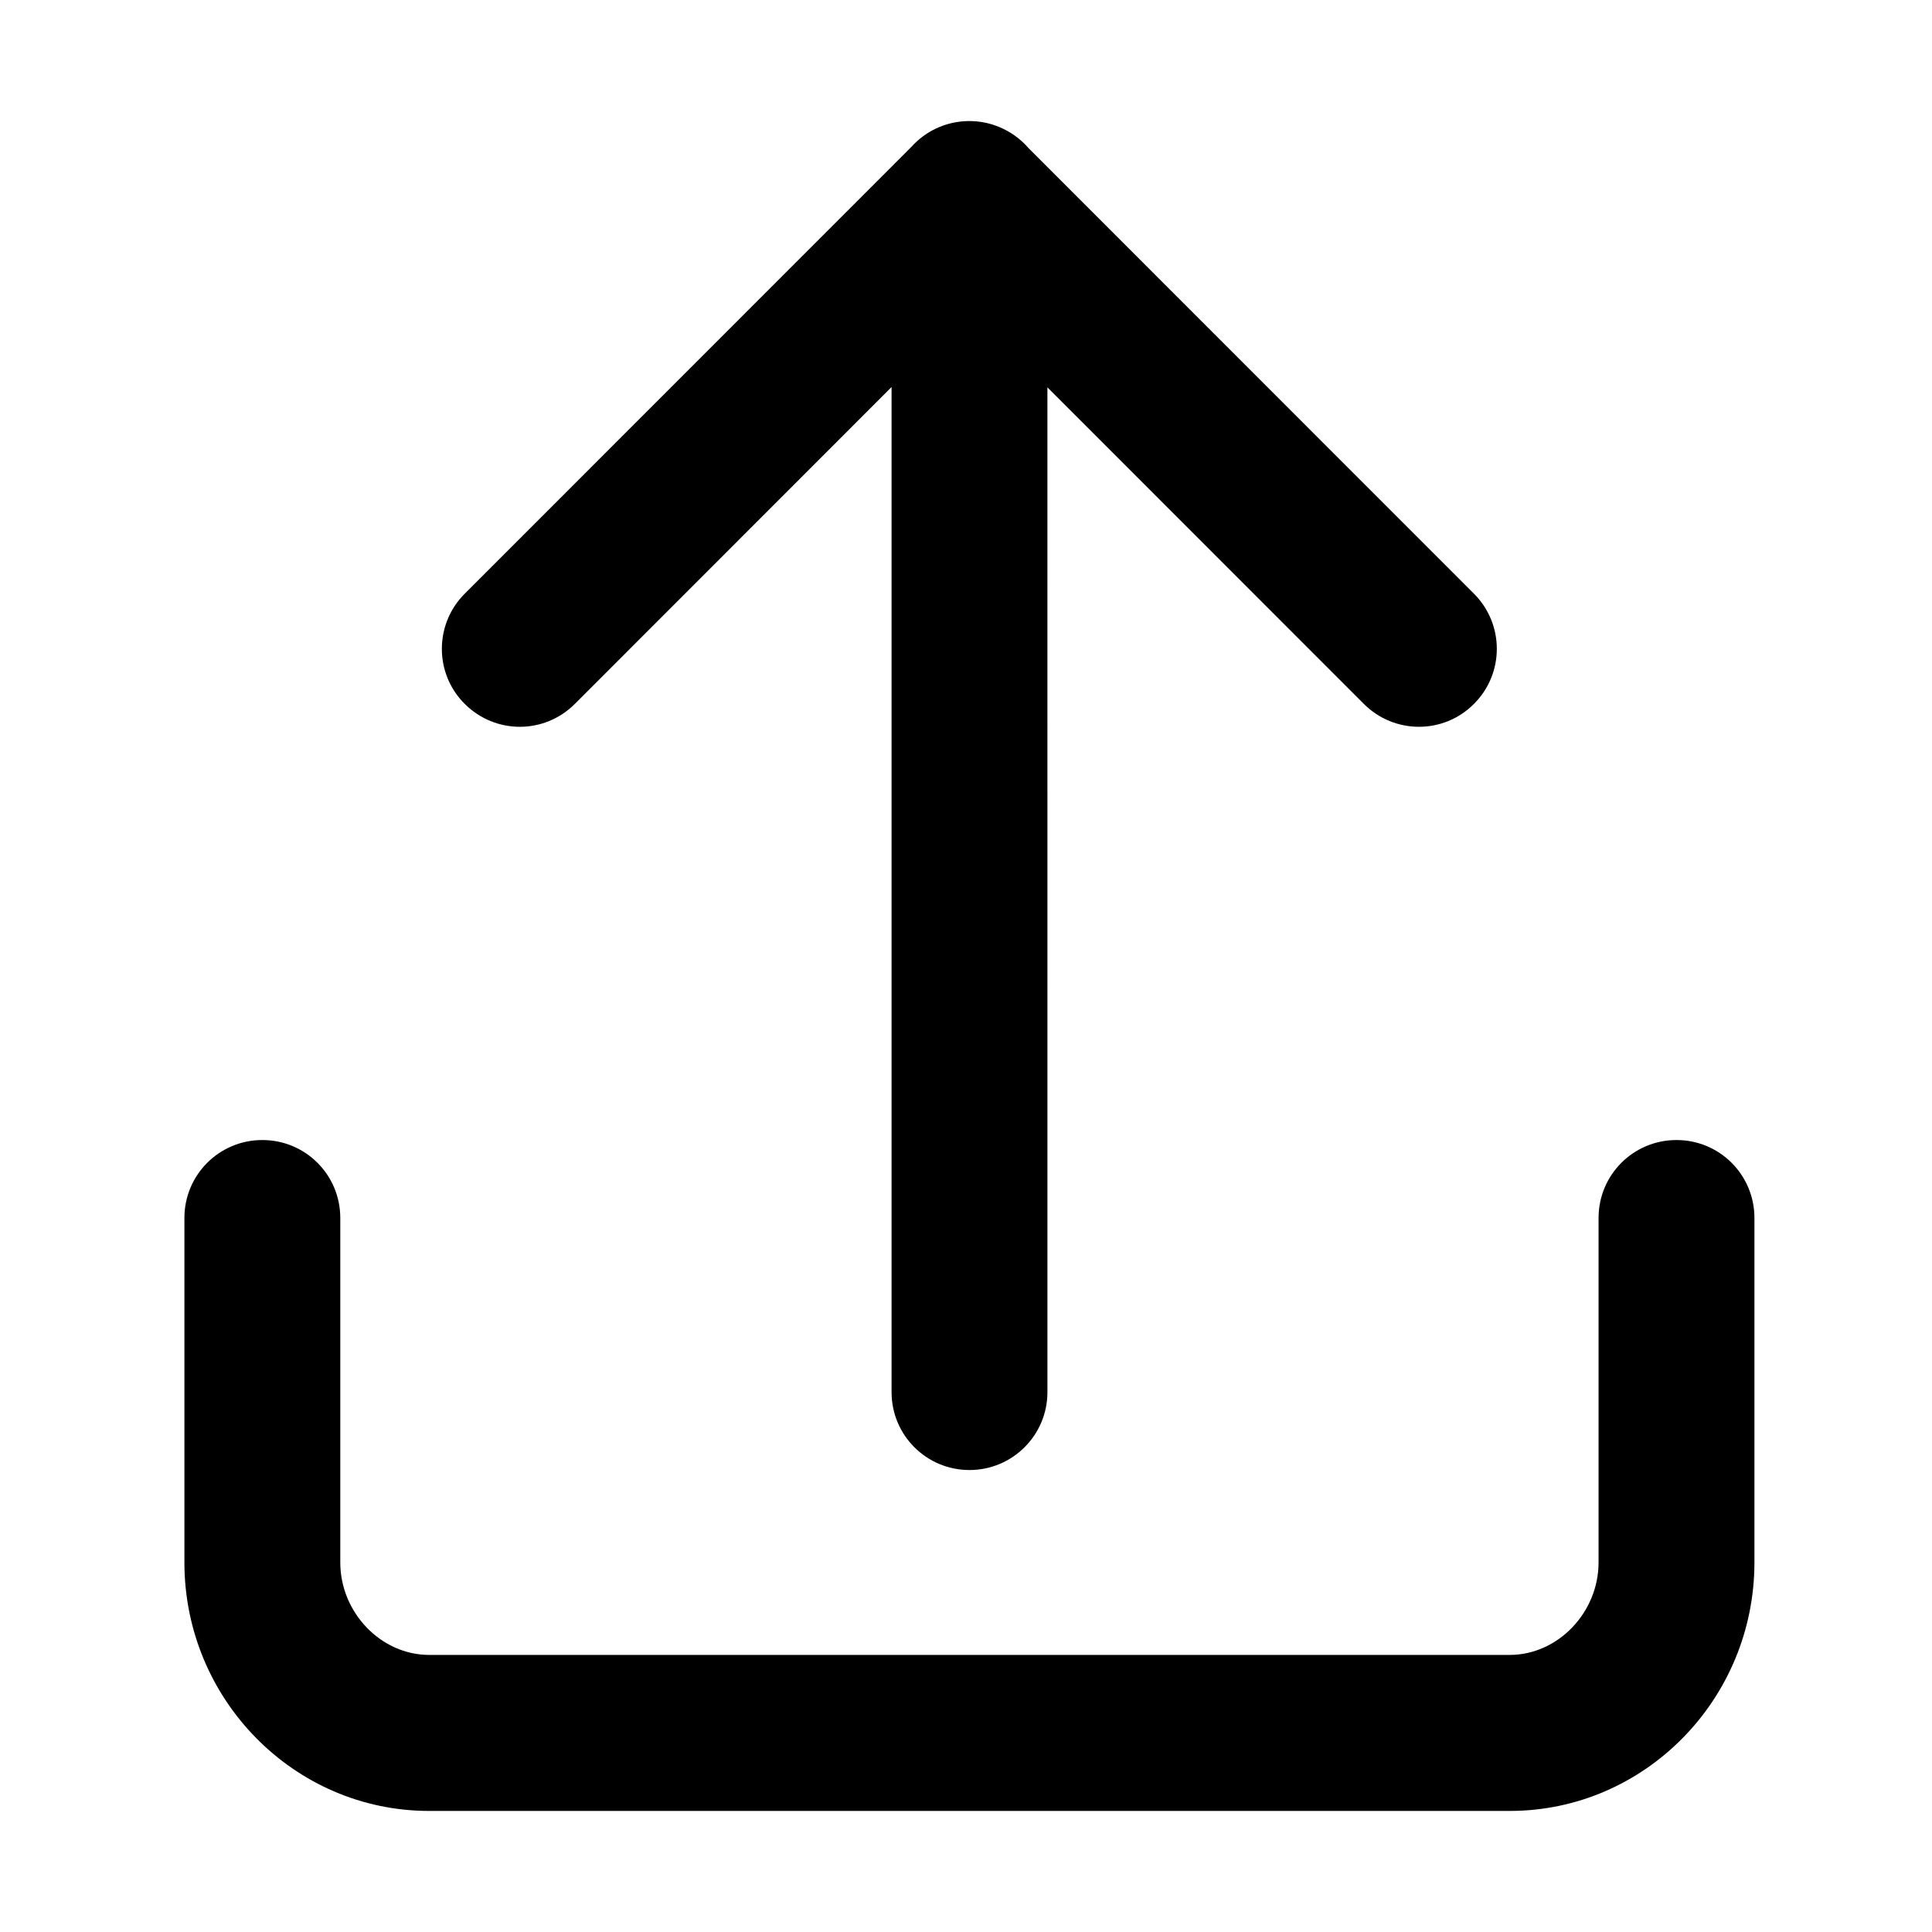 <?xml version="1.0" encoding="UTF-8"?>
<!-- Uploaded to: SVG Repo, www.svgrepo.com, Generator: SVG Repo Mixer Tools -->
<svg fill="#000000" width="800px" height="800px" version="1.1" viewBox="144 144 512 512" xmlns="http://www.w3.org/2000/svg">
 <path d="m588.29 446.12c11.434 0 20.652 9.219 20.652 20.652v91.277c0 36.332-29.109 65.867-64.844 65.867h-286.38c-35.738 0-64.848-29.535-64.848-65.867v-91.277c0-11.434 9.223-20.652 20.652-20.652 11.434 0 20.656 9.219 20.656 20.652v91.277c0 13.301 10.793 24.52 23.539 24.52h286.38c12.746 0 23.539-11.219 23.539-24.52v-91.277c0-11.434 9.223-20.652 20.652-20.652zm-181.44-269.16 0.309 0.102c0.102 0.031 0.207 0.066 0.312 0.102 0.215 0.066 0.43 0.145 0.645 0.223 0.176 0.066 0.348 0.133 0.516 0.203 0.137 0.055 0.27 0.109 0.398 0.164 0.273 0.117 0.547 0.238 0.812 0.367 0.043 0.023 0.086 0.043 0.129 0.066 2.519 1.219 4.75 2.941 6.566 5.031l118.08 118.12c8.074 8.074 8.074 21.164 0 29.195-3.996 4.035-9.266 6.074-14.578 6.074s-10.582-2.039-14.617-6.074l-83.848-83.883 0.004 266.27c0 11.43-9.262 20.652-20.652 20.652-11.43 0-20.652-9.223-20.652-20.652v-266.35l-83.926 83.965c-4.035 4.035-9.305 6.074-14.574 6.074-5.312 0-10.582-2.039-14.621-6.074-8.074-8.031-8.074-21.121 0-29.195l118.31-118.35c0.258-0.289 0.527-0.574 0.805-0.852 3.898-3.894 8.957-5.91 14.051-6.047h1.137c1.82 0.047 3.633 0.336 5.394 0.863z"/>
</svg>